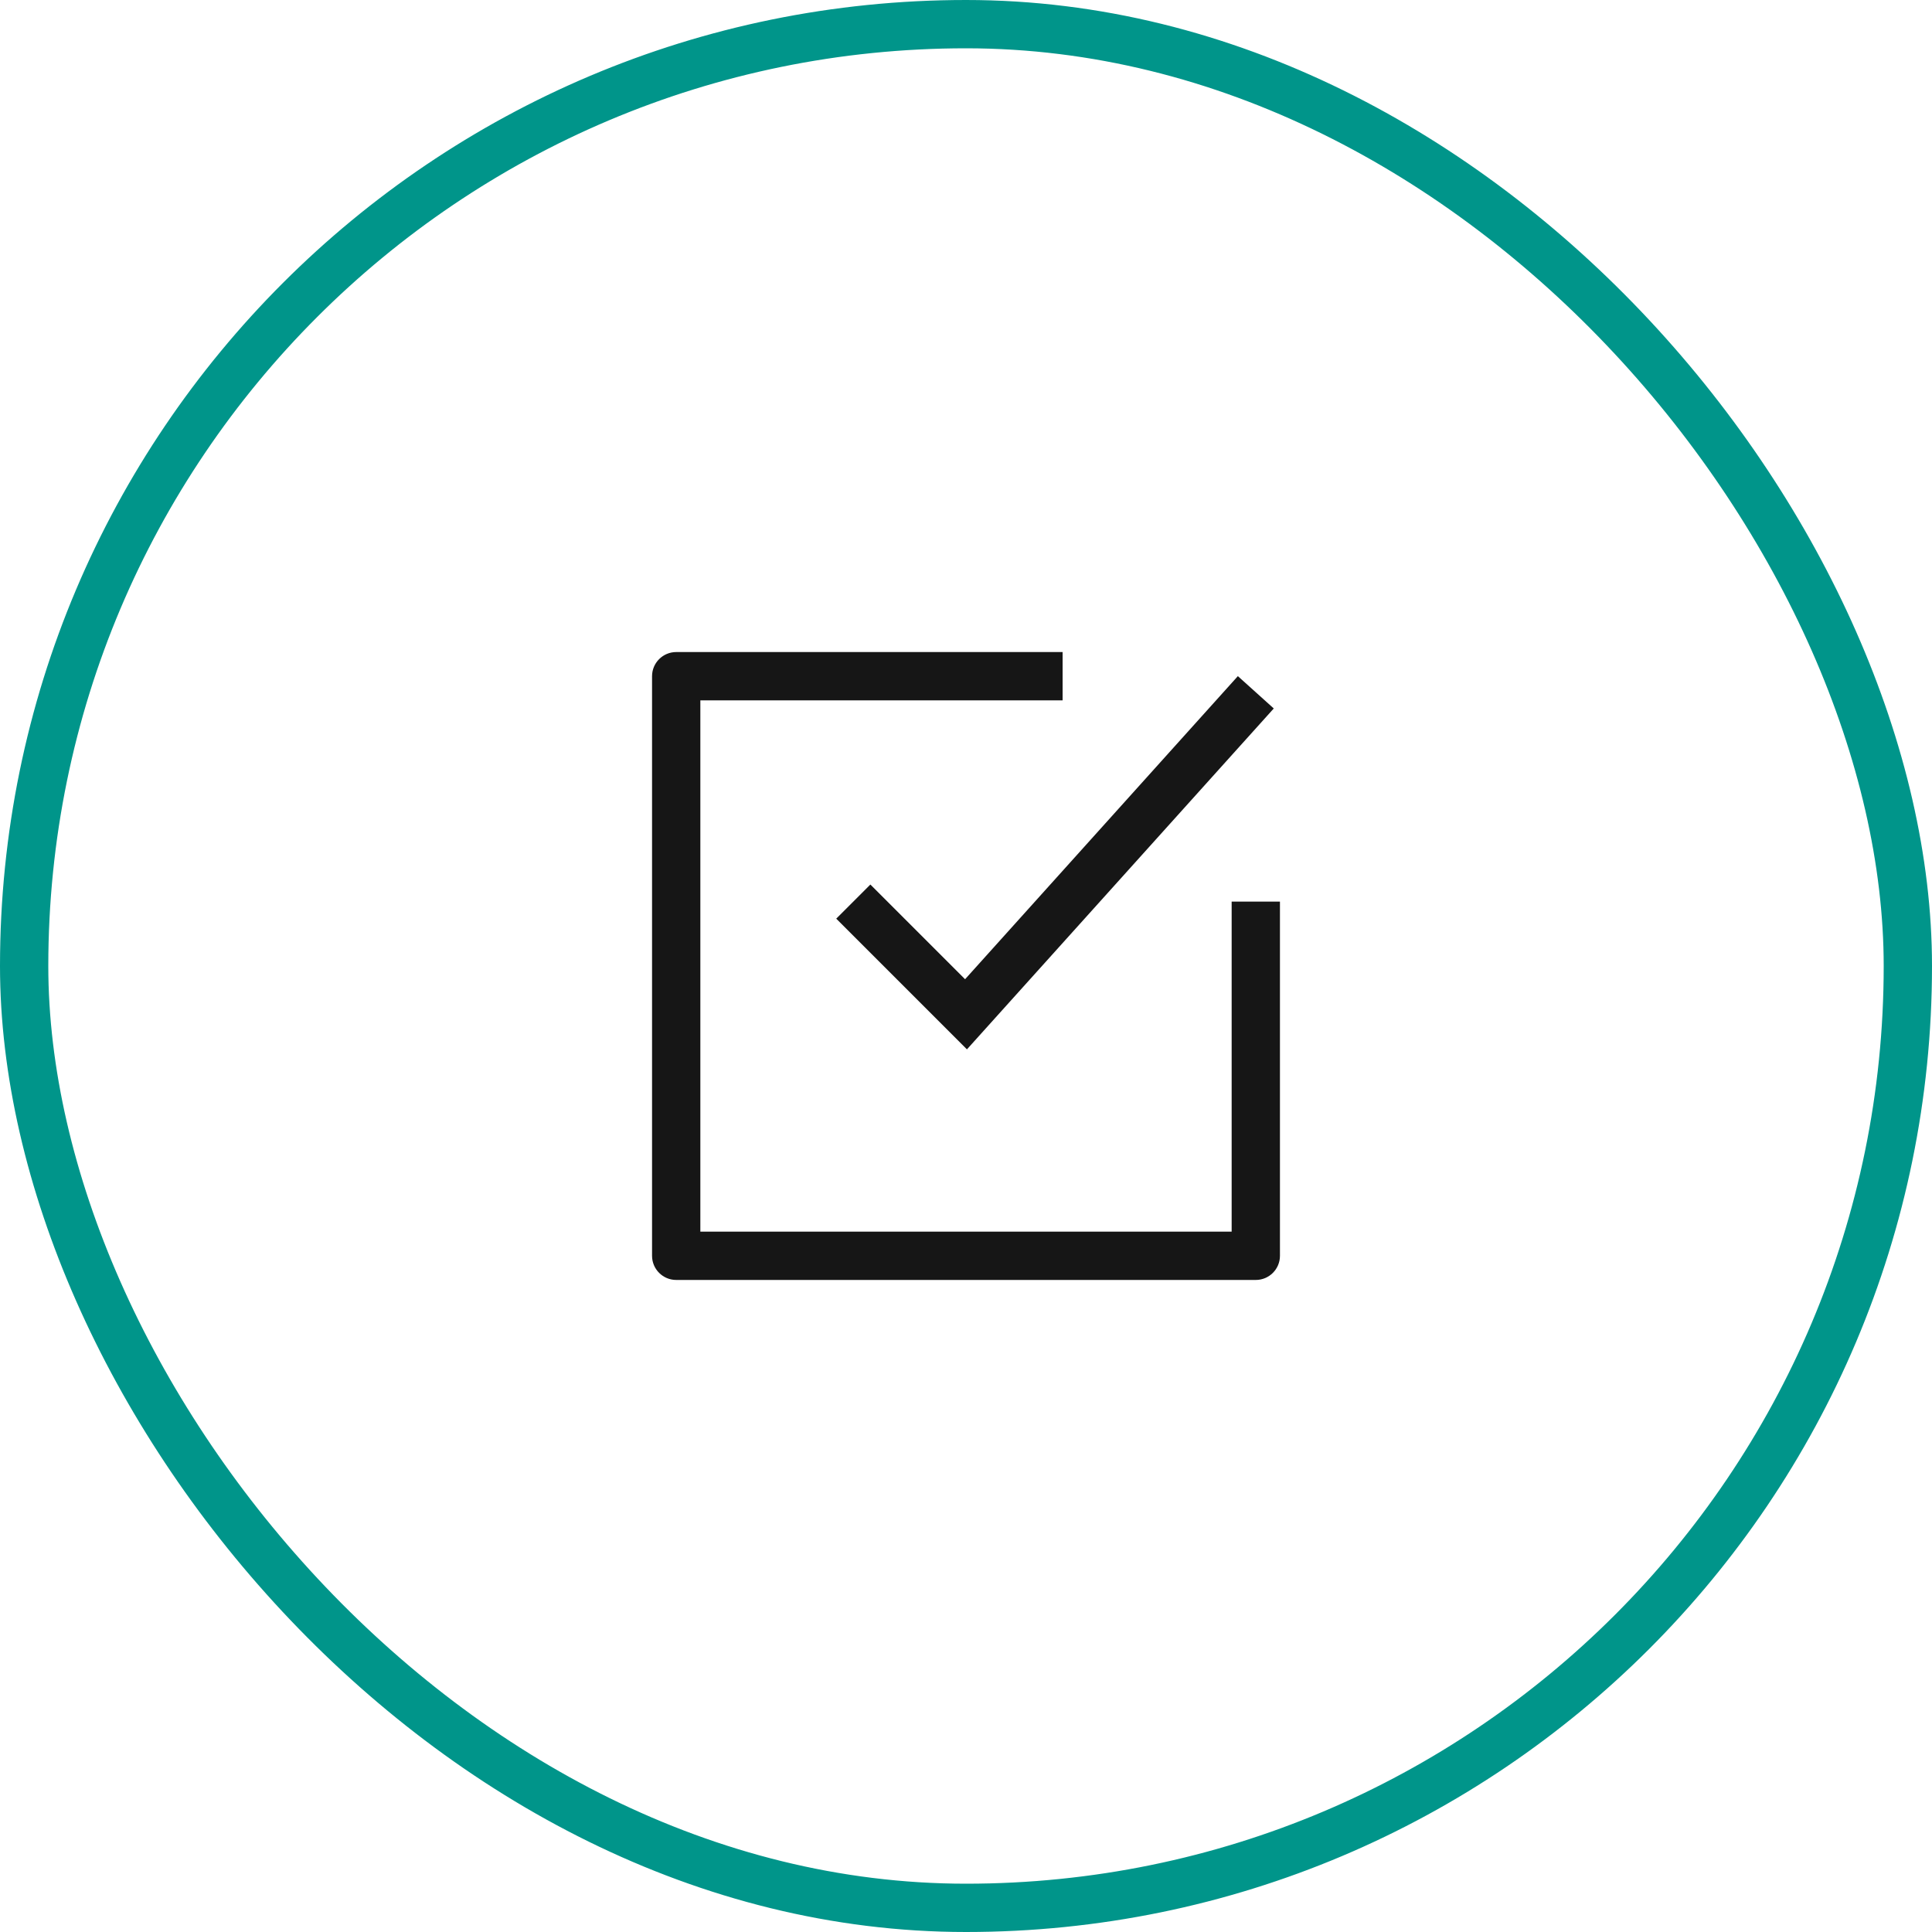 <svg width="60" height="60" viewBox="0 0 60 60" fill="none" xmlns="http://www.w3.org/2000/svg">
<rect x="0.75" y="0.75" width="58.5" height="58.5" rx="29.25" stroke="#00958A" stroke-width="1.5"/>
<path d="M21 20.25C20.586 20.25 20.25 20.586 20.25 21V39C20.25 39.414 20.586 39.75 21 39.75H39C39.414 39.75 39.75 39.414 39.75 39V28H38.25V38.25H21.75V21.75H33V20.25H21Z" fill="#161616"/>
<path d="M38.443 20.998L29.971 30.411L27.03 27.47L25.97 28.53L30.029 32.589L39.558 22.002L38.443 20.998Z" fill="#161616"/>
</svg>
